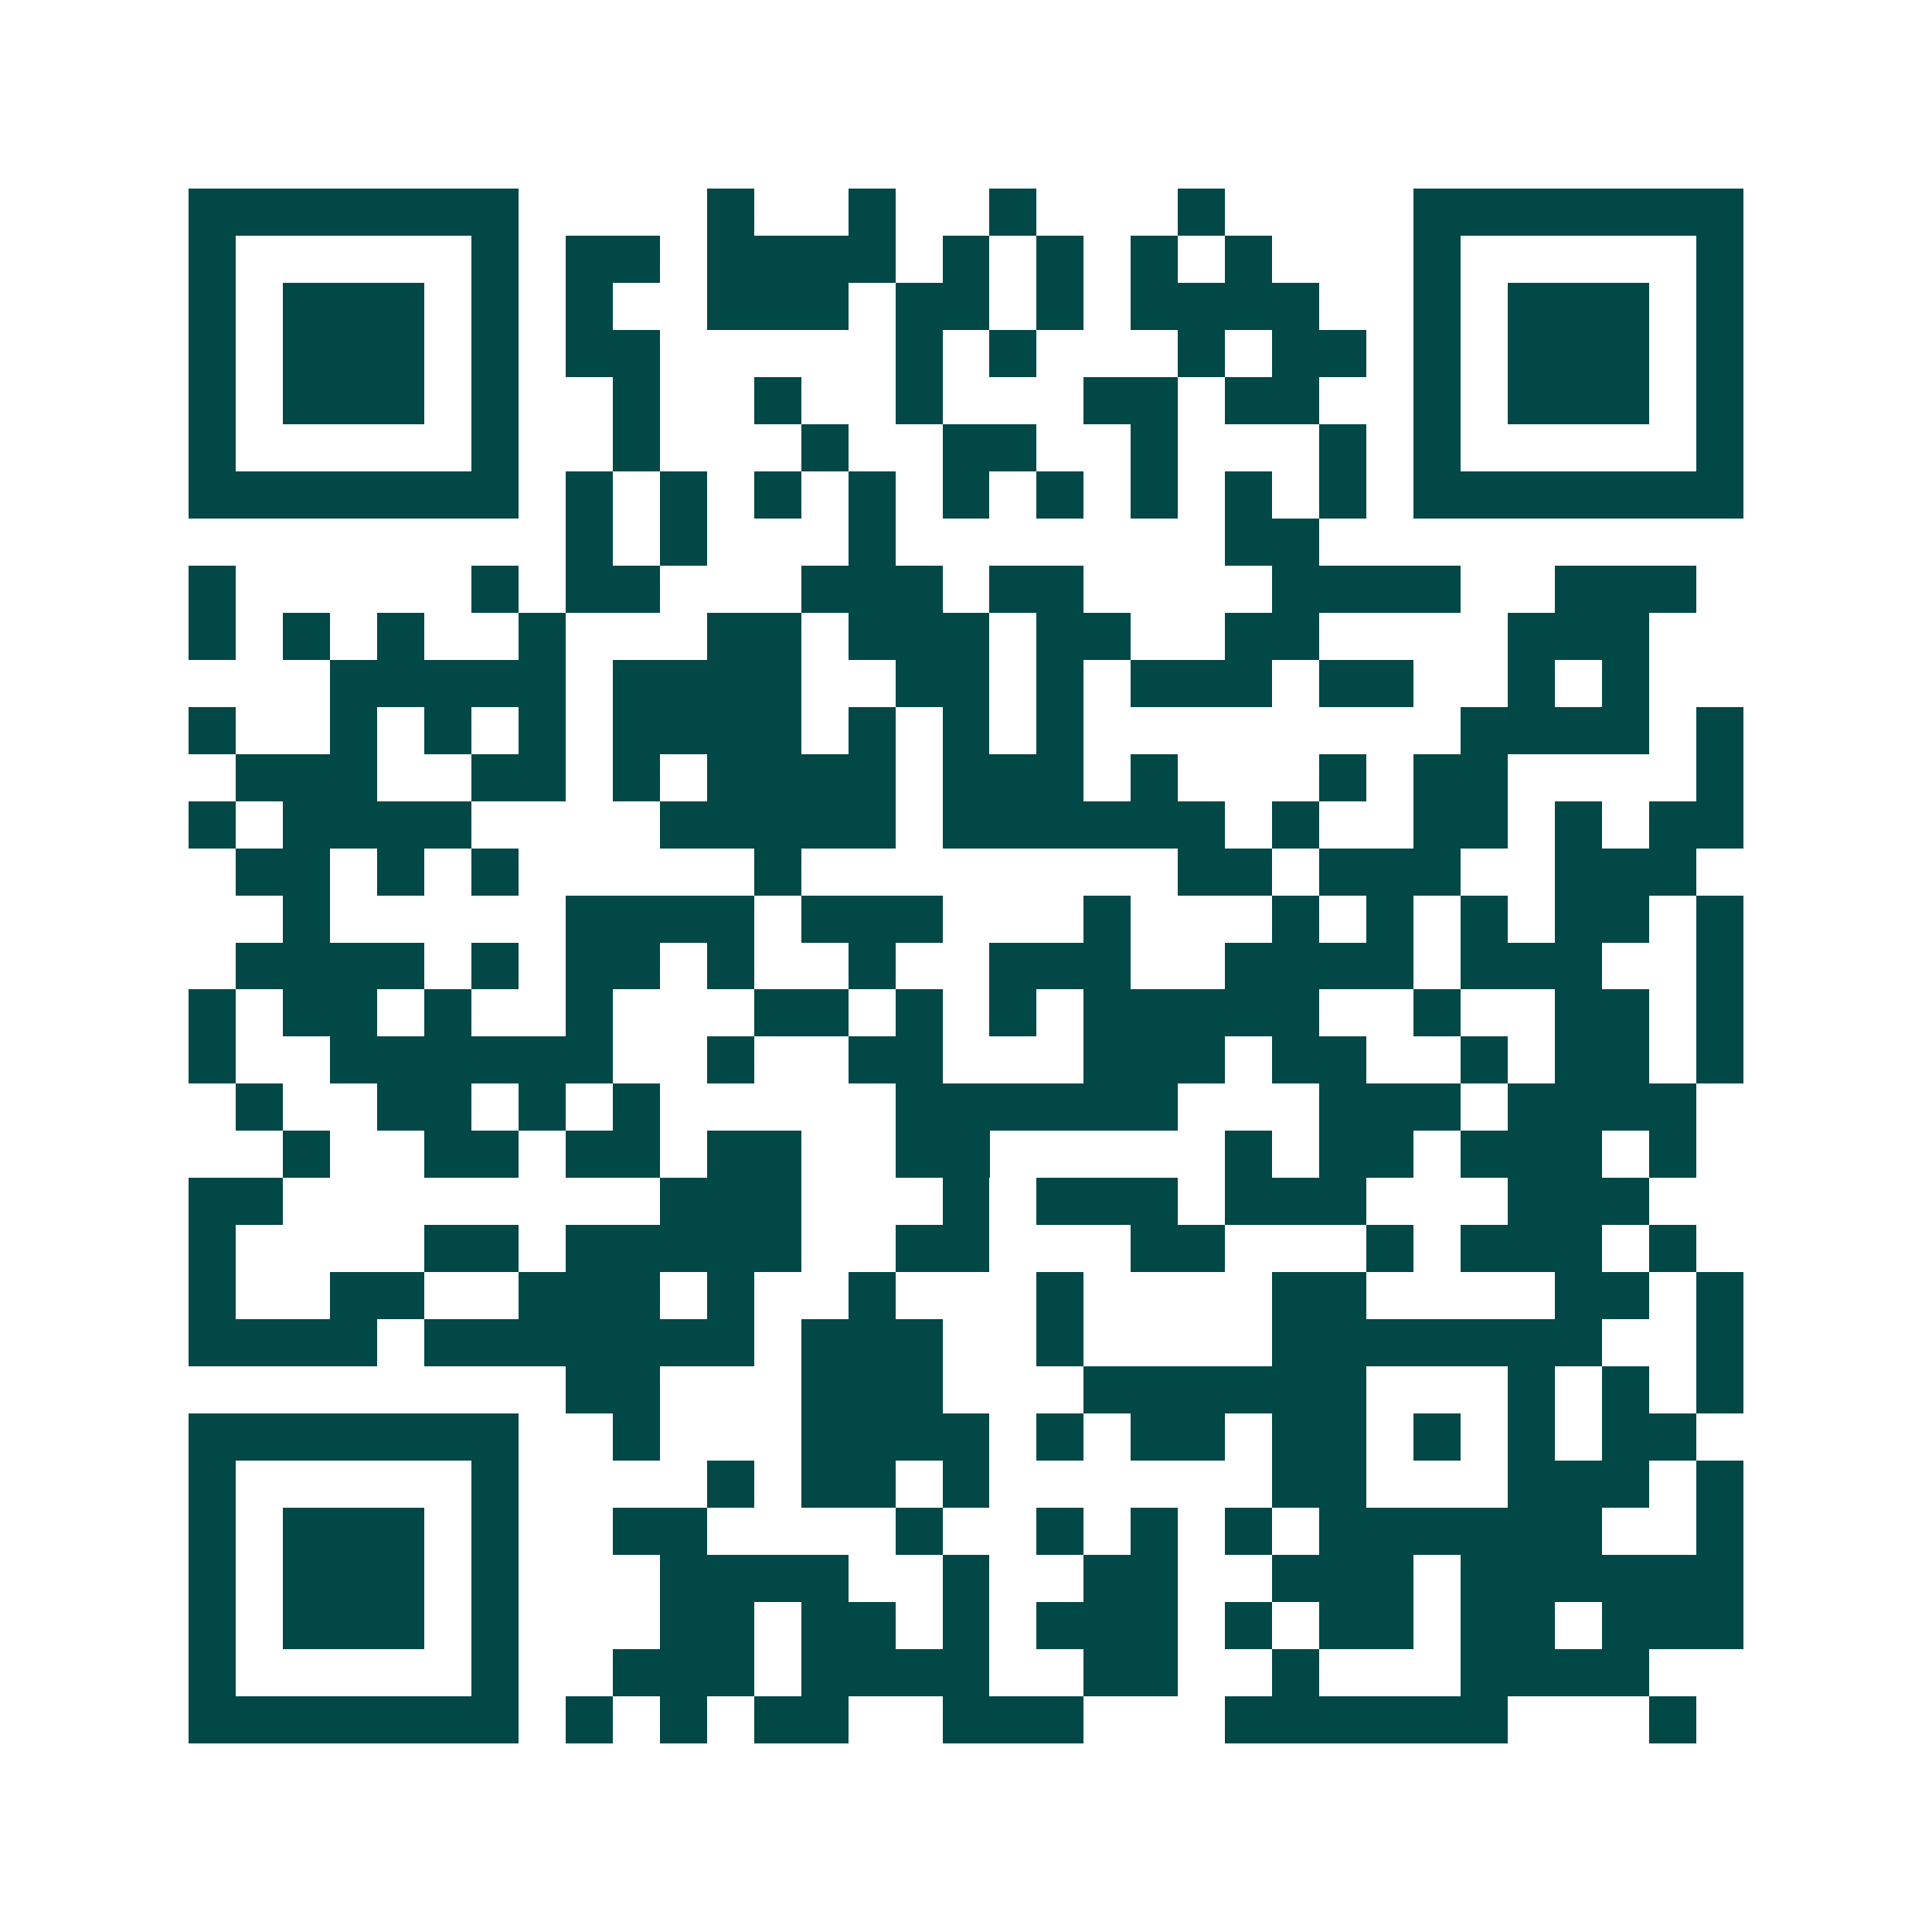 <svg xmlns="http://www.w3.org/2000/svg" width="200" height="200" viewBox="0 0 41 41" shape-rendering="crispEdges"><path fill="#ffffff" d="M0 0h41v41H0z"/><path stroke="#014847" d="M4 4.5h7m4 0h1m2 0h1m2 0h1m3 0h1m4 0h7M4 5.5h1m5 0h1m1 0h2m1 0h4m1 0h1m1 0h1m1 0h1m1 0h1m3 0h1m5 0h1M4 6.5h1m1 0h3m1 0h1m1 0h1m2 0h3m1 0h2m1 0h1m1 0h4m2 0h1m1 0h3m1 0h1M4 7.5h1m1 0h3m1 0h1m1 0h2m5 0h1m1 0h1m3 0h1m1 0h2m1 0h1m1 0h3m1 0h1M4 8.5h1m1 0h3m1 0h1m2 0h1m2 0h1m2 0h1m3 0h2m1 0h2m2 0h1m1 0h3m1 0h1M4 9.5h1m5 0h1m2 0h1m3 0h1m2 0h2m2 0h1m3 0h1m1 0h1m5 0h1M4 10.5h7m1 0h1m1 0h1m1 0h1m1 0h1m1 0h1m1 0h1m1 0h1m1 0h1m1 0h1m1 0h7M12 11.5h1m1 0h1m3 0h1m7 0h2M4 12.5h1m5 0h1m1 0h2m3 0h3m1 0h2m4 0h4m2 0h3M4 13.5h1m1 0h1m1 0h1m2 0h1m3 0h2m1 0h3m1 0h2m2 0h2m4 0h3M7 14.5h5m1 0h4m2 0h2m1 0h1m1 0h3m1 0h2m2 0h1m1 0h1M4 15.5h1m2 0h1m1 0h1m1 0h1m1 0h4m1 0h1m1 0h1m1 0h1m8 0h4m1 0h1M5 16.5h3m2 0h2m1 0h1m1 0h4m1 0h3m1 0h1m3 0h1m1 0h2m4 0h1M4 17.5h1m1 0h4m4 0h5m1 0h6m1 0h1m2 0h2m1 0h1m1 0h2M5 18.5h2m1 0h1m1 0h1m5 0h1m8 0h2m1 0h3m2 0h3M6 19.5h1m5 0h4m1 0h3m3 0h1m3 0h1m1 0h1m1 0h1m1 0h2m1 0h1M5 20.5h4m1 0h1m1 0h2m1 0h1m2 0h1m2 0h3m2 0h4m1 0h3m2 0h1M4 21.5h1m1 0h2m1 0h1m2 0h1m3 0h2m1 0h1m1 0h1m1 0h5m2 0h1m2 0h2m1 0h1M4 22.5h1m2 0h6m2 0h1m2 0h2m3 0h3m1 0h2m2 0h1m1 0h2m1 0h1M5 23.5h1m2 0h2m1 0h1m1 0h1m5 0h6m3 0h3m1 0h4M6 24.5h1m2 0h2m1 0h2m1 0h2m2 0h2m5 0h1m1 0h2m1 0h3m1 0h1M4 25.5h2m8 0h3m3 0h1m1 0h3m1 0h3m3 0h3M4 26.5h1m4 0h2m1 0h5m2 0h2m3 0h2m3 0h1m1 0h3m1 0h1M4 27.5h1m2 0h2m2 0h3m1 0h1m2 0h1m3 0h1m4 0h2m4 0h2m1 0h1M4 28.5h4m1 0h7m1 0h3m2 0h1m4 0h7m2 0h1M12 29.5h2m3 0h3m3 0h6m3 0h1m1 0h1m1 0h1M4 30.5h7m2 0h1m3 0h4m1 0h1m1 0h2m1 0h2m1 0h1m1 0h1m1 0h2M4 31.5h1m5 0h1m4 0h1m1 0h2m1 0h1m6 0h2m3 0h3m1 0h1M4 32.5h1m1 0h3m1 0h1m2 0h2m4 0h1m2 0h1m1 0h1m1 0h1m1 0h6m2 0h1M4 33.5h1m1 0h3m1 0h1m3 0h4m2 0h1m2 0h2m2 0h3m1 0h6M4 34.5h1m1 0h3m1 0h1m3 0h2m1 0h2m1 0h1m1 0h3m1 0h1m1 0h2m1 0h2m1 0h3M4 35.5h1m5 0h1m2 0h3m1 0h4m2 0h2m2 0h1m3 0h4M4 36.5h7m1 0h1m1 0h1m1 0h2m2 0h3m3 0h6m3 0h1"/></svg>
